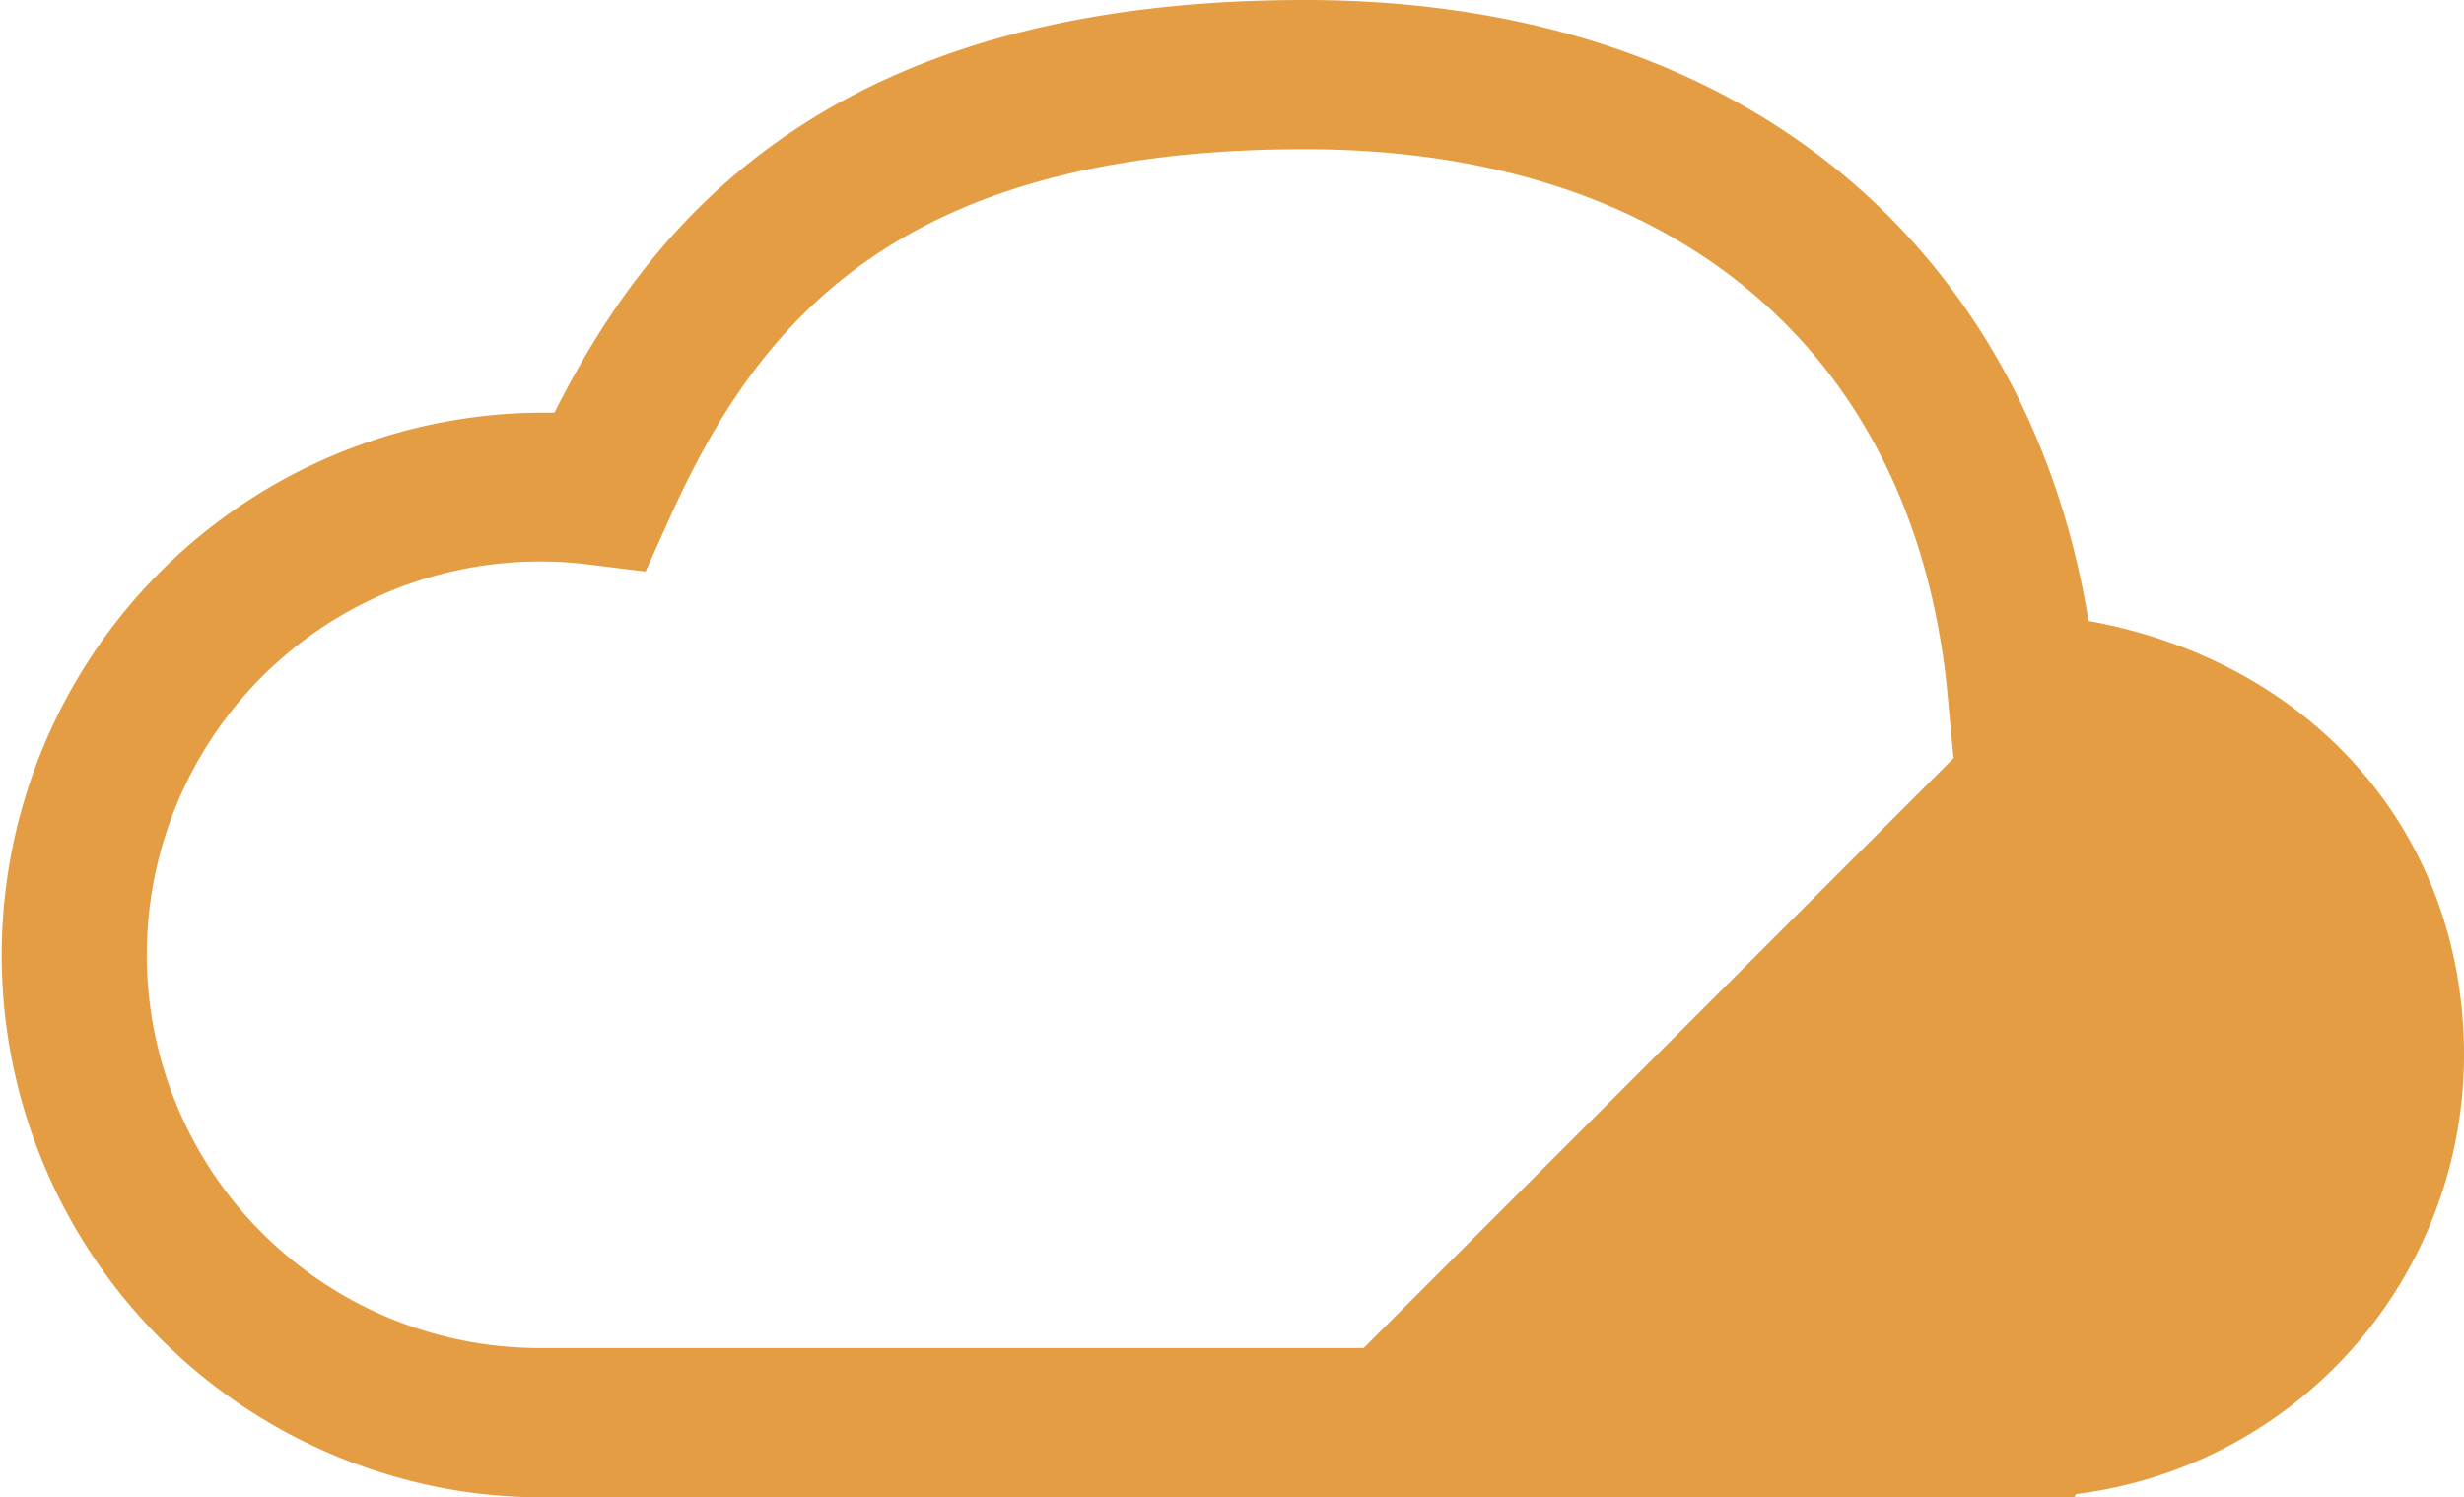 <?xml version="1.0" encoding="UTF-8"?> <svg xmlns="http://www.w3.org/2000/svg" viewBox="0 0 545 331.2"><defs><style>.cls-1{fill:#e49d42;}</style></defs><g id="Layer_2" data-name="Layer 2"><g id="Layer_1-2" data-name="Layer 1"><path class="cls-1" d="M462.39,137.43l-.45-.09c-6-37-22.25-68.87-47.42-92.64a145.7,145.7,0,0,0-14.39-11.93C370.64,11.27,332.51,0,288.64,0,185.7,0,145,46.71,122.64,91.28q-1.33,0-2.67,0a120,120,0,0,0-17,238.73,121.33,121.33,0,0,0,17,1.22H458.86l.26-.72A97.94,97.94,0,0,0,545,233.39C545,184.4,511.68,146.57,462.39,137.43ZM120,298.2A87,87,0,1,1,130.7,124.93l12.09,1.49,5-11.11C166.94,72.56,197.26,33,288.64,33c34.94,0,64.64,8.21,87.77,23.49,28.18,18.62,46.6,47.74,52.82,85.3q1,5.79,1.54,11.85l1.31,13.92h.16L301.62,298.2H120Z"></path></g></g></svg> 